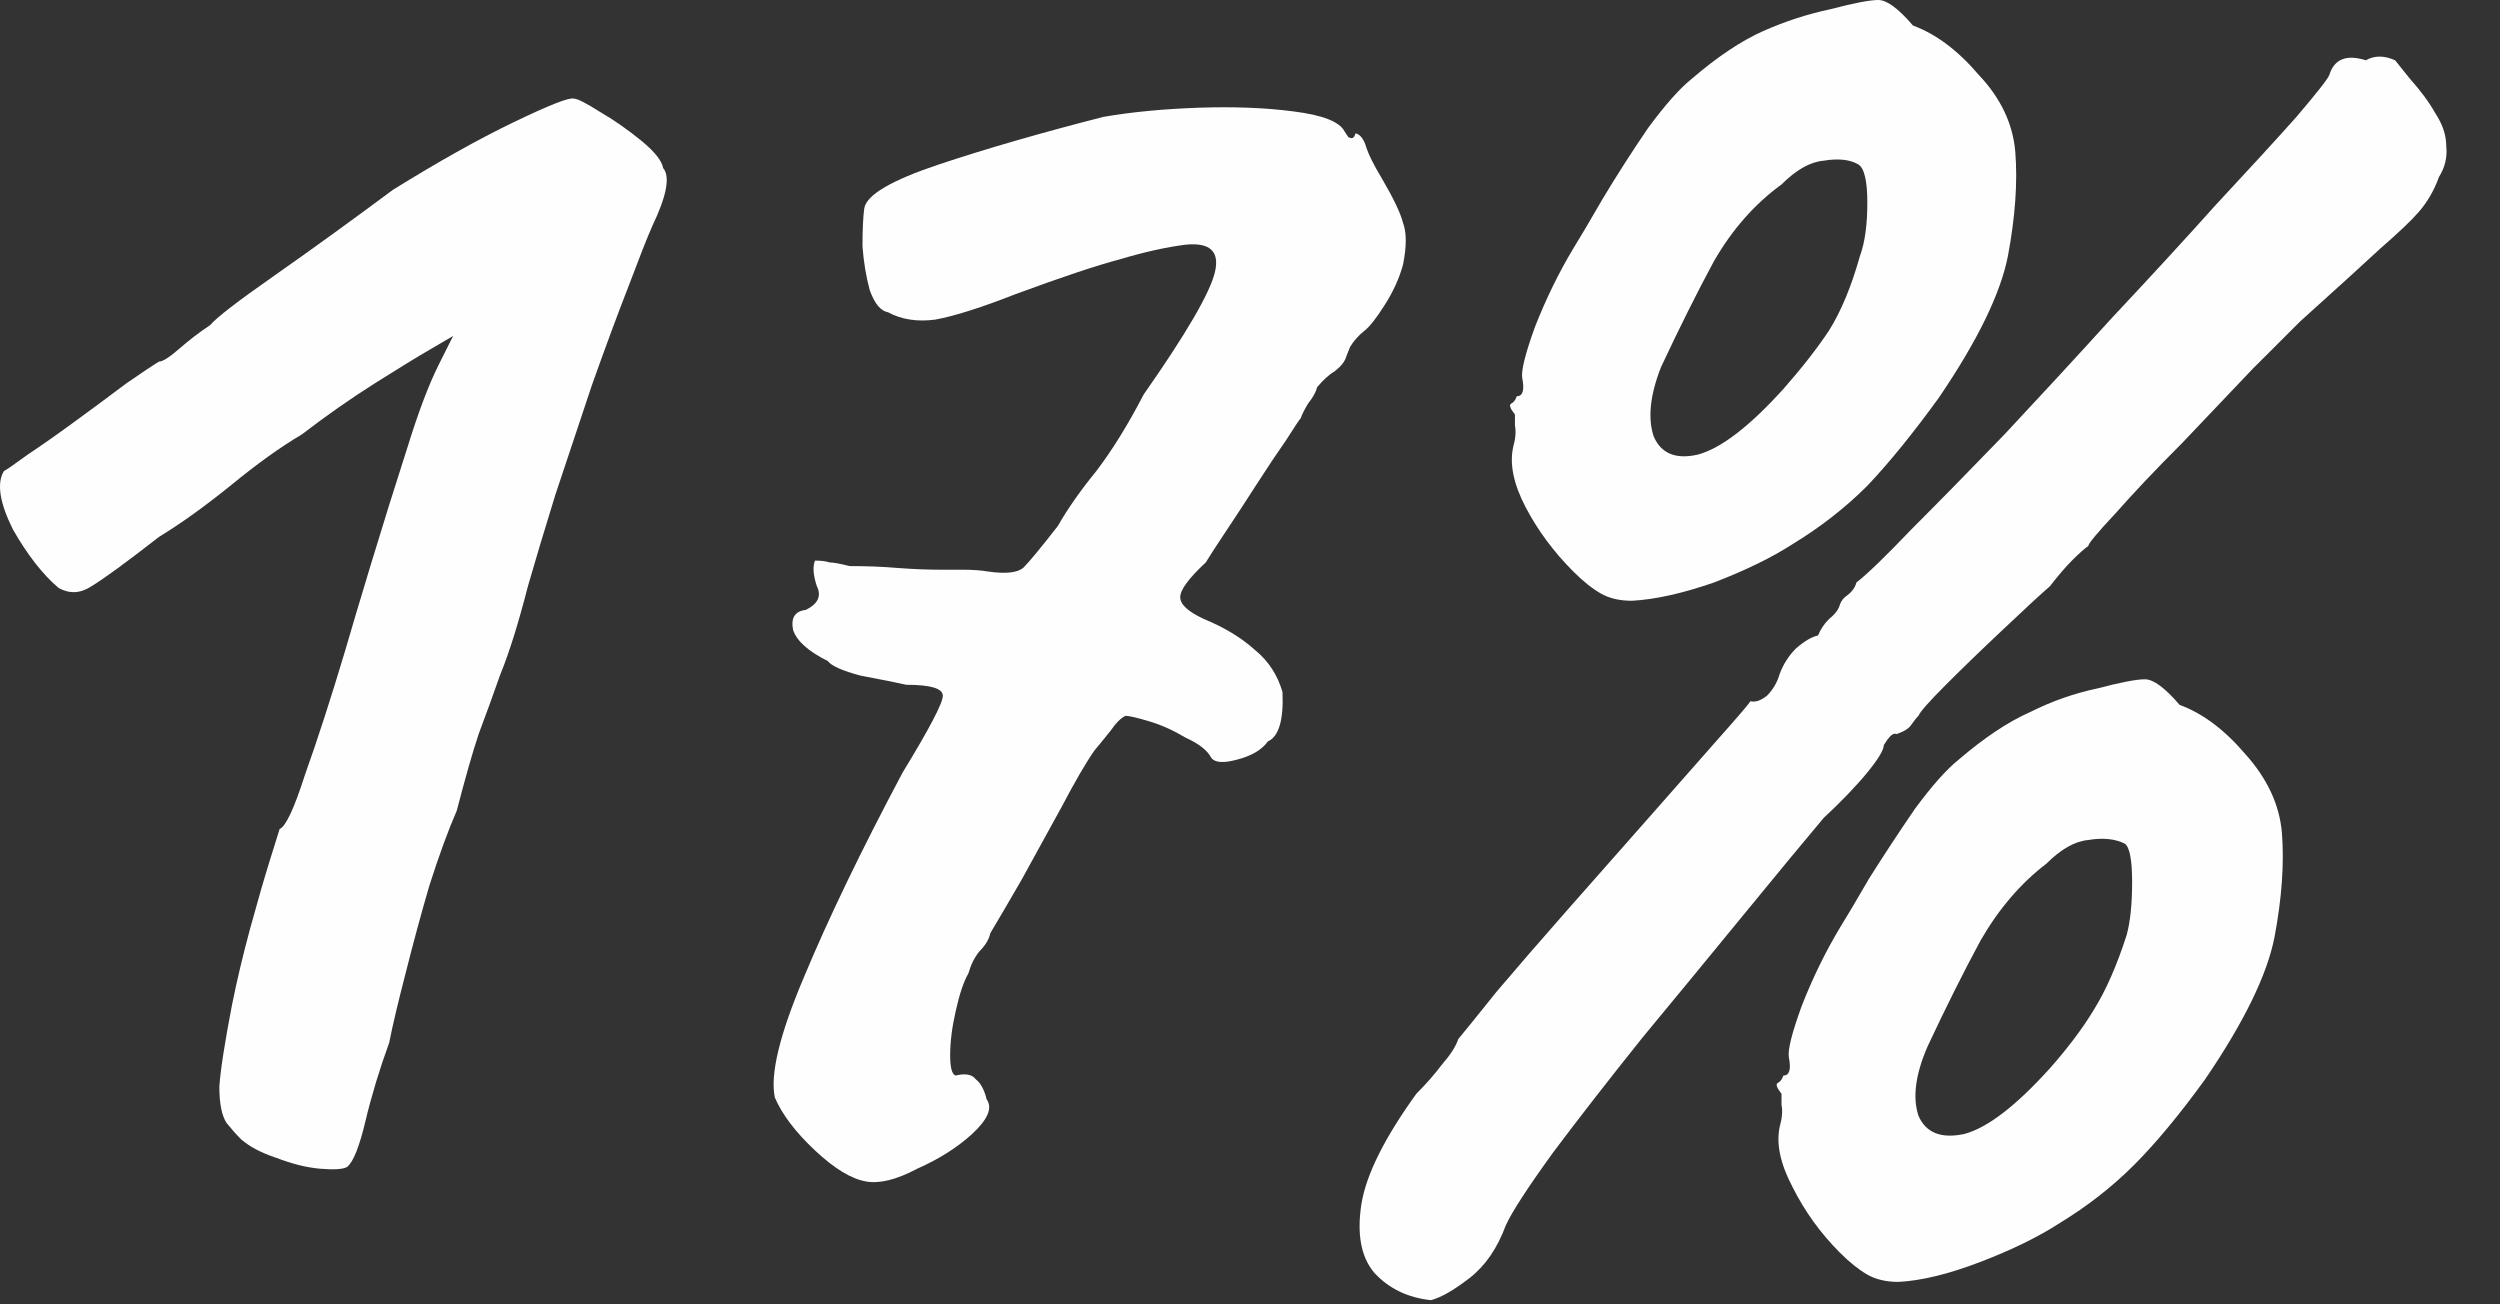 <?xml version="1.0" encoding="UTF-8"?> <svg xmlns="http://www.w3.org/2000/svg" width="46" height="24" viewBox="0 0 46 24" fill="none"><rect x="0" y="0" width="46" height="24" fill="#333333" stroke="none"/><path d="M26.329 23.923C25.903 23.878 25.556 23.71 25.287 23.419C25.041 23.128 24.963 22.702 25.052 22.142C25.142 21.605 25.478 20.933 26.06 20.126C26.239 19.947 26.396 19.768 26.531 19.589C26.687 19.41 26.788 19.253 26.833 19.118C26.945 18.984 27.18 18.693 27.539 18.245C27.919 17.797 28.356 17.293 28.849 16.733C29.364 16.15 29.868 15.579 30.361 15.019C30.854 14.459 31.268 13.989 31.604 13.608C31.963 13.205 32.164 12.97 32.209 12.902C32.299 12.925 32.399 12.891 32.511 12.802C32.623 12.69 32.702 12.555 32.747 12.398C32.814 12.219 32.915 12.062 33.049 11.928C33.206 11.794 33.34 11.715 33.452 11.693C33.497 11.581 33.564 11.48 33.654 11.39C33.766 11.301 33.833 11.211 33.855 11.122C33.878 11.054 33.923 10.998 33.99 10.954C34.079 10.886 34.135 10.808 34.158 10.718C34.359 10.562 34.695 10.237 35.166 9.744C35.659 9.251 36.23 8.669 36.879 7.997C37.529 7.302 38.19 6.586 38.862 5.846C39.556 5.107 40.195 4.413 40.777 3.763C41.382 3.114 41.875 2.576 42.255 2.15C42.636 1.702 42.838 1.445 42.86 1.378C42.95 1.086 43.174 0.997 43.532 1.109C43.689 1.019 43.868 1.019 44.07 1.109C44.07 1.109 44.159 1.221 44.339 1.445C44.54 1.669 44.697 1.882 44.809 2.083C44.943 2.285 45.011 2.486 45.011 2.688C45.033 2.89 44.988 3.08 44.876 3.259C44.787 3.506 44.663 3.718 44.507 3.898C44.372 4.054 44.137 4.278 43.801 4.57C43.487 4.861 42.995 5.309 42.323 5.914C42.166 6.07 41.875 6.362 41.449 6.787C41.046 7.213 40.609 7.672 40.139 8.165C39.668 8.635 39.265 9.061 38.929 9.442C38.593 9.8 38.425 10.002 38.425 10.046C38.358 10.091 38.257 10.181 38.123 10.315C38.011 10.427 37.876 10.584 37.719 10.786C37.54 10.942 37.249 11.211 36.846 11.592C36.465 11.95 36.118 12.286 35.804 12.6C35.491 12.914 35.323 13.104 35.3 13.171C35.255 13.216 35.211 13.272 35.166 13.339C35.121 13.406 35.031 13.462 34.897 13.507C34.852 13.485 34.796 13.518 34.729 13.608C34.684 13.675 34.662 13.709 34.662 13.709C34.662 13.798 34.561 13.966 34.359 14.213C34.158 14.459 33.889 14.739 33.553 15.053C33.195 15.478 32.713 16.061 32.108 16.8C31.503 17.539 30.876 18.301 30.227 19.085C29.599 19.869 29.051 20.574 28.58 21.202C28.11 21.851 27.819 22.299 27.707 22.546C27.55 22.971 27.326 23.296 27.035 23.52C26.743 23.744 26.508 23.878 26.329 23.923ZM37.719 19.656C38.055 19.275 38.324 18.917 38.526 18.581C38.75 18.222 38.951 17.763 39.131 17.203C39.198 16.957 39.231 16.632 39.231 16.229C39.231 15.826 39.187 15.59 39.097 15.523C38.918 15.434 38.694 15.411 38.425 15.456C38.179 15.478 37.921 15.624 37.652 15.893C37.182 16.251 36.779 16.722 36.443 17.304C36.129 17.886 35.804 18.536 35.468 19.253C35.244 19.768 35.188 20.194 35.3 20.53C35.435 20.843 35.715 20.955 36.14 20.866C36.566 20.754 37.092 20.35 37.719 19.656ZM34.931 23.587C34.707 23.587 34.516 23.542 34.359 23.453C34.203 23.363 34.035 23.229 33.855 23.05C33.497 22.691 33.206 22.288 32.982 21.84C32.758 21.414 32.679 21.045 32.747 20.731C32.791 20.574 32.803 20.44 32.78 20.328C32.78 20.194 32.78 20.126 32.78 20.126C32.691 20.014 32.668 19.947 32.713 19.925C32.758 19.902 32.791 19.858 32.814 19.79C32.926 19.79 32.959 19.678 32.915 19.454C32.892 19.32 32.971 19.006 33.15 18.514C33.351 17.998 33.587 17.517 33.855 17.069C33.967 16.89 34.147 16.587 34.393 16.162C34.662 15.736 34.942 15.31 35.233 14.885C35.547 14.459 35.815 14.157 36.039 13.978C36.51 13.574 36.947 13.283 37.35 13.104C37.753 12.902 38.167 12.757 38.593 12.667C39.019 12.555 39.31 12.499 39.467 12.499C39.623 12.499 39.836 12.656 40.105 12.97C40.531 13.126 40.934 13.429 41.315 13.877C41.718 14.325 41.942 14.806 41.987 15.322C42.031 15.882 41.987 16.52 41.852 17.237C41.718 17.931 41.292 18.805 40.575 19.858C40.105 20.507 39.668 21.034 39.265 21.437C38.862 21.84 38.403 22.198 37.887 22.512C37.507 22.758 37.025 22.994 36.443 23.218C35.86 23.442 35.356 23.565 34.931 23.587ZM32.814 7.157C33.15 6.776 33.43 6.418 33.654 6.082C33.878 5.723 34.068 5.264 34.225 4.704C34.315 4.458 34.359 4.133 34.359 3.73C34.359 3.326 34.303 3.091 34.191 3.024C34.035 2.934 33.822 2.912 33.553 2.957C33.307 2.979 33.049 3.125 32.78 3.394C32.287 3.752 31.873 4.222 31.537 4.805C31.223 5.387 30.899 6.037 30.563 6.754C30.361 7.269 30.316 7.694 30.428 8.03C30.563 8.344 30.831 8.456 31.235 8.366C31.66 8.254 32.187 7.851 32.814 7.157ZM30.025 11.054C29.801 11.054 29.611 11.01 29.454 10.92C29.297 10.83 29.129 10.696 28.95 10.517C28.591 10.158 28.3 9.766 28.076 9.341C27.852 8.915 27.774 8.546 27.841 8.232C27.886 8.075 27.897 7.941 27.875 7.829C27.875 7.694 27.875 7.627 27.875 7.627C27.785 7.515 27.763 7.448 27.807 7.426C27.852 7.403 27.886 7.358 27.908 7.291C28.02 7.291 28.054 7.179 28.009 6.955C27.987 6.821 28.065 6.507 28.244 6.014C28.446 5.499 28.681 5.018 28.95 4.57C29.062 4.39 29.241 4.088 29.487 3.662C29.756 3.214 30.036 2.778 30.327 2.352C30.641 1.926 30.91 1.624 31.134 1.445C31.604 1.042 32.041 0.75 32.444 0.571C32.847 0.392 33.262 0.258 33.687 0.168C34.113 0.056 34.404 0 34.561 0C34.718 0 34.931 0.157 35.199 0.47C35.625 0.627 36.028 0.93 36.409 1.378C36.812 1.803 37.036 2.274 37.081 2.789C37.126 3.349 37.081 3.987 36.947 4.704C36.812 5.398 36.387 6.272 35.67 7.325C35.199 7.974 34.763 8.512 34.359 8.938C33.956 9.341 33.497 9.699 32.982 10.013C32.601 10.259 32.119 10.494 31.537 10.718C30.955 10.92 30.451 11.032 30.025 11.054Z" fill="#FEFEFE"></path><path d="M15.937 21.739C15.668 21.694 15.354 21.504 14.996 21.168C14.638 20.832 14.391 20.507 14.257 20.194C14.167 19.768 14.347 19.029 14.794 17.976C15.242 16.901 15.847 15.646 16.609 14.213C17.102 13.406 17.348 12.936 17.348 12.802C17.348 12.667 17.124 12.6 16.676 12.6C16.474 12.555 16.195 12.499 15.836 12.432C15.5 12.342 15.299 12.253 15.231 12.163C14.873 11.984 14.66 11.794 14.593 11.592C14.548 11.368 14.627 11.245 14.828 11.222C15.052 11.11 15.119 10.965 15.03 10.786C14.963 10.584 14.951 10.427 14.996 10.315C15.108 10.315 15.198 10.326 15.265 10.349C15.332 10.349 15.455 10.371 15.634 10.416C15.948 10.416 16.239 10.427 16.508 10.45C16.799 10.472 17.068 10.483 17.314 10.483C17.427 10.483 17.561 10.483 17.718 10.483C17.897 10.483 18.054 10.494 18.188 10.517C18.502 10.562 18.715 10.539 18.826 10.45C18.939 10.338 19.151 10.08 19.465 9.677C19.644 9.363 19.879 9.027 20.171 8.669C20.462 8.288 20.753 7.818 21.044 7.258C21.828 6.138 22.265 5.387 22.355 5.006C22.444 4.626 22.265 4.458 21.817 4.502C21.459 4.547 21.055 4.637 20.607 4.771C20.182 4.883 19.543 5.096 18.692 5.41C18.065 5.656 17.572 5.813 17.214 5.88C16.878 5.925 16.587 5.88 16.34 5.746C16.206 5.723 16.094 5.589 16.004 5.342C15.937 5.096 15.892 4.827 15.87 4.536C15.87 4.222 15.881 3.987 15.903 3.83C15.948 3.584 16.407 3.315 17.281 3.024C18.154 2.733 19.163 2.442 20.305 2.15C20.82 2.061 21.402 2.005 22.052 1.982C22.702 1.96 23.284 1.982 23.799 2.05C24.337 2.117 24.651 2.24 24.74 2.419C24.74 2.419 24.762 2.453 24.807 2.52C24.875 2.565 24.919 2.542 24.942 2.453C25.031 2.475 25.099 2.565 25.143 2.722C25.188 2.856 25.278 3.035 25.412 3.259C25.636 3.64 25.77 3.92 25.815 4.099C25.883 4.278 25.883 4.536 25.815 4.872C25.748 5.118 25.636 5.365 25.479 5.611C25.323 5.858 25.199 6.014 25.11 6.082C24.998 6.171 24.908 6.272 24.841 6.384C24.796 6.496 24.774 6.552 24.774 6.552C24.751 6.642 24.684 6.731 24.572 6.821C24.46 6.888 24.348 6.989 24.236 7.123C24.214 7.213 24.158 7.314 24.068 7.426C24.001 7.538 23.956 7.627 23.934 7.694C23.911 7.717 23.822 7.851 23.665 8.098C23.508 8.322 23.329 8.59 23.127 8.904C22.926 9.218 22.735 9.509 22.556 9.778C22.377 10.046 22.254 10.237 22.186 10.349C21.873 10.64 21.716 10.853 21.716 10.987C21.716 11.122 21.862 11.256 22.153 11.39C22.534 11.547 22.847 11.738 23.094 11.962C23.34 12.163 23.508 12.421 23.598 12.734C23.62 13.25 23.53 13.552 23.329 13.642C23.217 13.798 23.026 13.91 22.758 13.978C22.511 14.045 22.355 14.034 22.287 13.944C22.22 13.81 22.063 13.686 21.817 13.574C21.593 13.44 21.369 13.339 21.145 13.272C20.921 13.205 20.775 13.171 20.708 13.171C20.619 13.216 20.529 13.306 20.439 13.44C20.35 13.552 20.249 13.675 20.137 13.81C19.98 14.034 19.779 14.381 19.532 14.851C19.286 15.299 19.039 15.747 18.793 16.195C18.547 16.621 18.356 16.946 18.222 17.17C18.199 17.282 18.132 17.394 18.02 17.506C17.93 17.618 17.863 17.752 17.819 17.909C17.729 18.066 17.651 18.301 17.583 18.614C17.516 18.906 17.483 19.174 17.483 19.421C17.483 19.645 17.516 19.768 17.583 19.79C17.762 19.746 17.886 19.768 17.953 19.858C18.043 19.925 18.11 20.048 18.154 20.227C18.267 20.384 18.177 20.597 17.886 20.866C17.617 21.112 17.281 21.325 16.878 21.504C16.497 21.706 16.183 21.784 15.937 21.739Z" fill="#FEFEFE"></path><path d="M6.388 21.47C6.321 21.515 6.153 21.526 5.884 21.504C5.638 21.482 5.369 21.414 5.078 21.302C4.809 21.213 4.596 21.101 4.439 20.966C4.35 20.877 4.26 20.776 4.17 20.664C4.081 20.53 4.036 20.306 4.036 19.992C4.058 19.678 4.137 19.174 4.271 18.48C4.361 18.032 4.473 17.562 4.607 17.069C4.742 16.576 4.865 16.15 4.977 15.792C5.089 15.434 5.145 15.254 5.145 15.254C5.257 15.21 5.414 14.874 5.615 14.246C5.839 13.619 6.086 12.858 6.354 11.962C6.444 11.648 6.601 11.122 6.825 10.382C7.049 9.643 7.273 8.926 7.497 8.232C7.698 7.582 7.889 7.078 8.068 6.72C8.247 6.362 8.337 6.182 8.337 6.182C8.337 6.182 8.202 6.261 7.934 6.418C7.665 6.574 7.318 6.787 6.892 7.056C6.466 7.325 6.018 7.638 5.548 7.997C5.167 8.221 4.73 8.534 4.238 8.938C3.767 9.318 3.33 9.632 2.927 9.878C2.322 10.349 1.908 10.651 1.684 10.786C1.482 10.92 1.281 10.931 1.079 10.819C0.788 10.573 0.508 10.214 0.239 9.744C-0.007 9.251 -0.063 8.893 0.071 8.669C0.116 8.646 0.262 8.546 0.508 8.366C0.777 8.187 1.079 7.974 1.415 7.728C1.751 7.482 2.054 7.258 2.322 7.056C2.614 6.854 2.815 6.72 2.927 6.653C2.994 6.653 3.118 6.574 3.297 6.418C3.476 6.261 3.666 6.115 3.868 5.981C3.98 5.846 4.372 5.544 5.044 5.074C5.716 4.603 6.444 4.077 7.228 3.494C8.057 2.979 8.796 2.565 9.446 2.251C10.095 1.938 10.465 1.792 10.554 1.814C10.622 1.814 10.778 1.893 11.025 2.05C11.294 2.206 11.551 2.386 11.798 2.587C12.044 2.789 12.178 2.957 12.201 3.091C12.335 3.248 12.268 3.606 11.999 4.166C11.91 4.368 11.764 4.738 11.562 5.275C11.361 5.79 11.137 6.395 10.89 7.09C10.666 7.762 10.442 8.434 10.218 9.106C10.017 9.755 9.849 10.315 9.714 10.786C9.535 11.48 9.367 12.018 9.21 12.398C9.076 12.779 8.942 13.149 8.807 13.507C8.695 13.843 8.561 14.314 8.404 14.918C8.247 15.277 8.079 15.736 7.9 16.296C7.743 16.834 7.598 17.371 7.463 17.909C7.329 18.424 7.228 18.85 7.161 19.186C6.982 19.678 6.836 20.16 6.724 20.63C6.612 21.101 6.5 21.381 6.388 21.47Z" fill="#FEFEFE"></path></svg> 